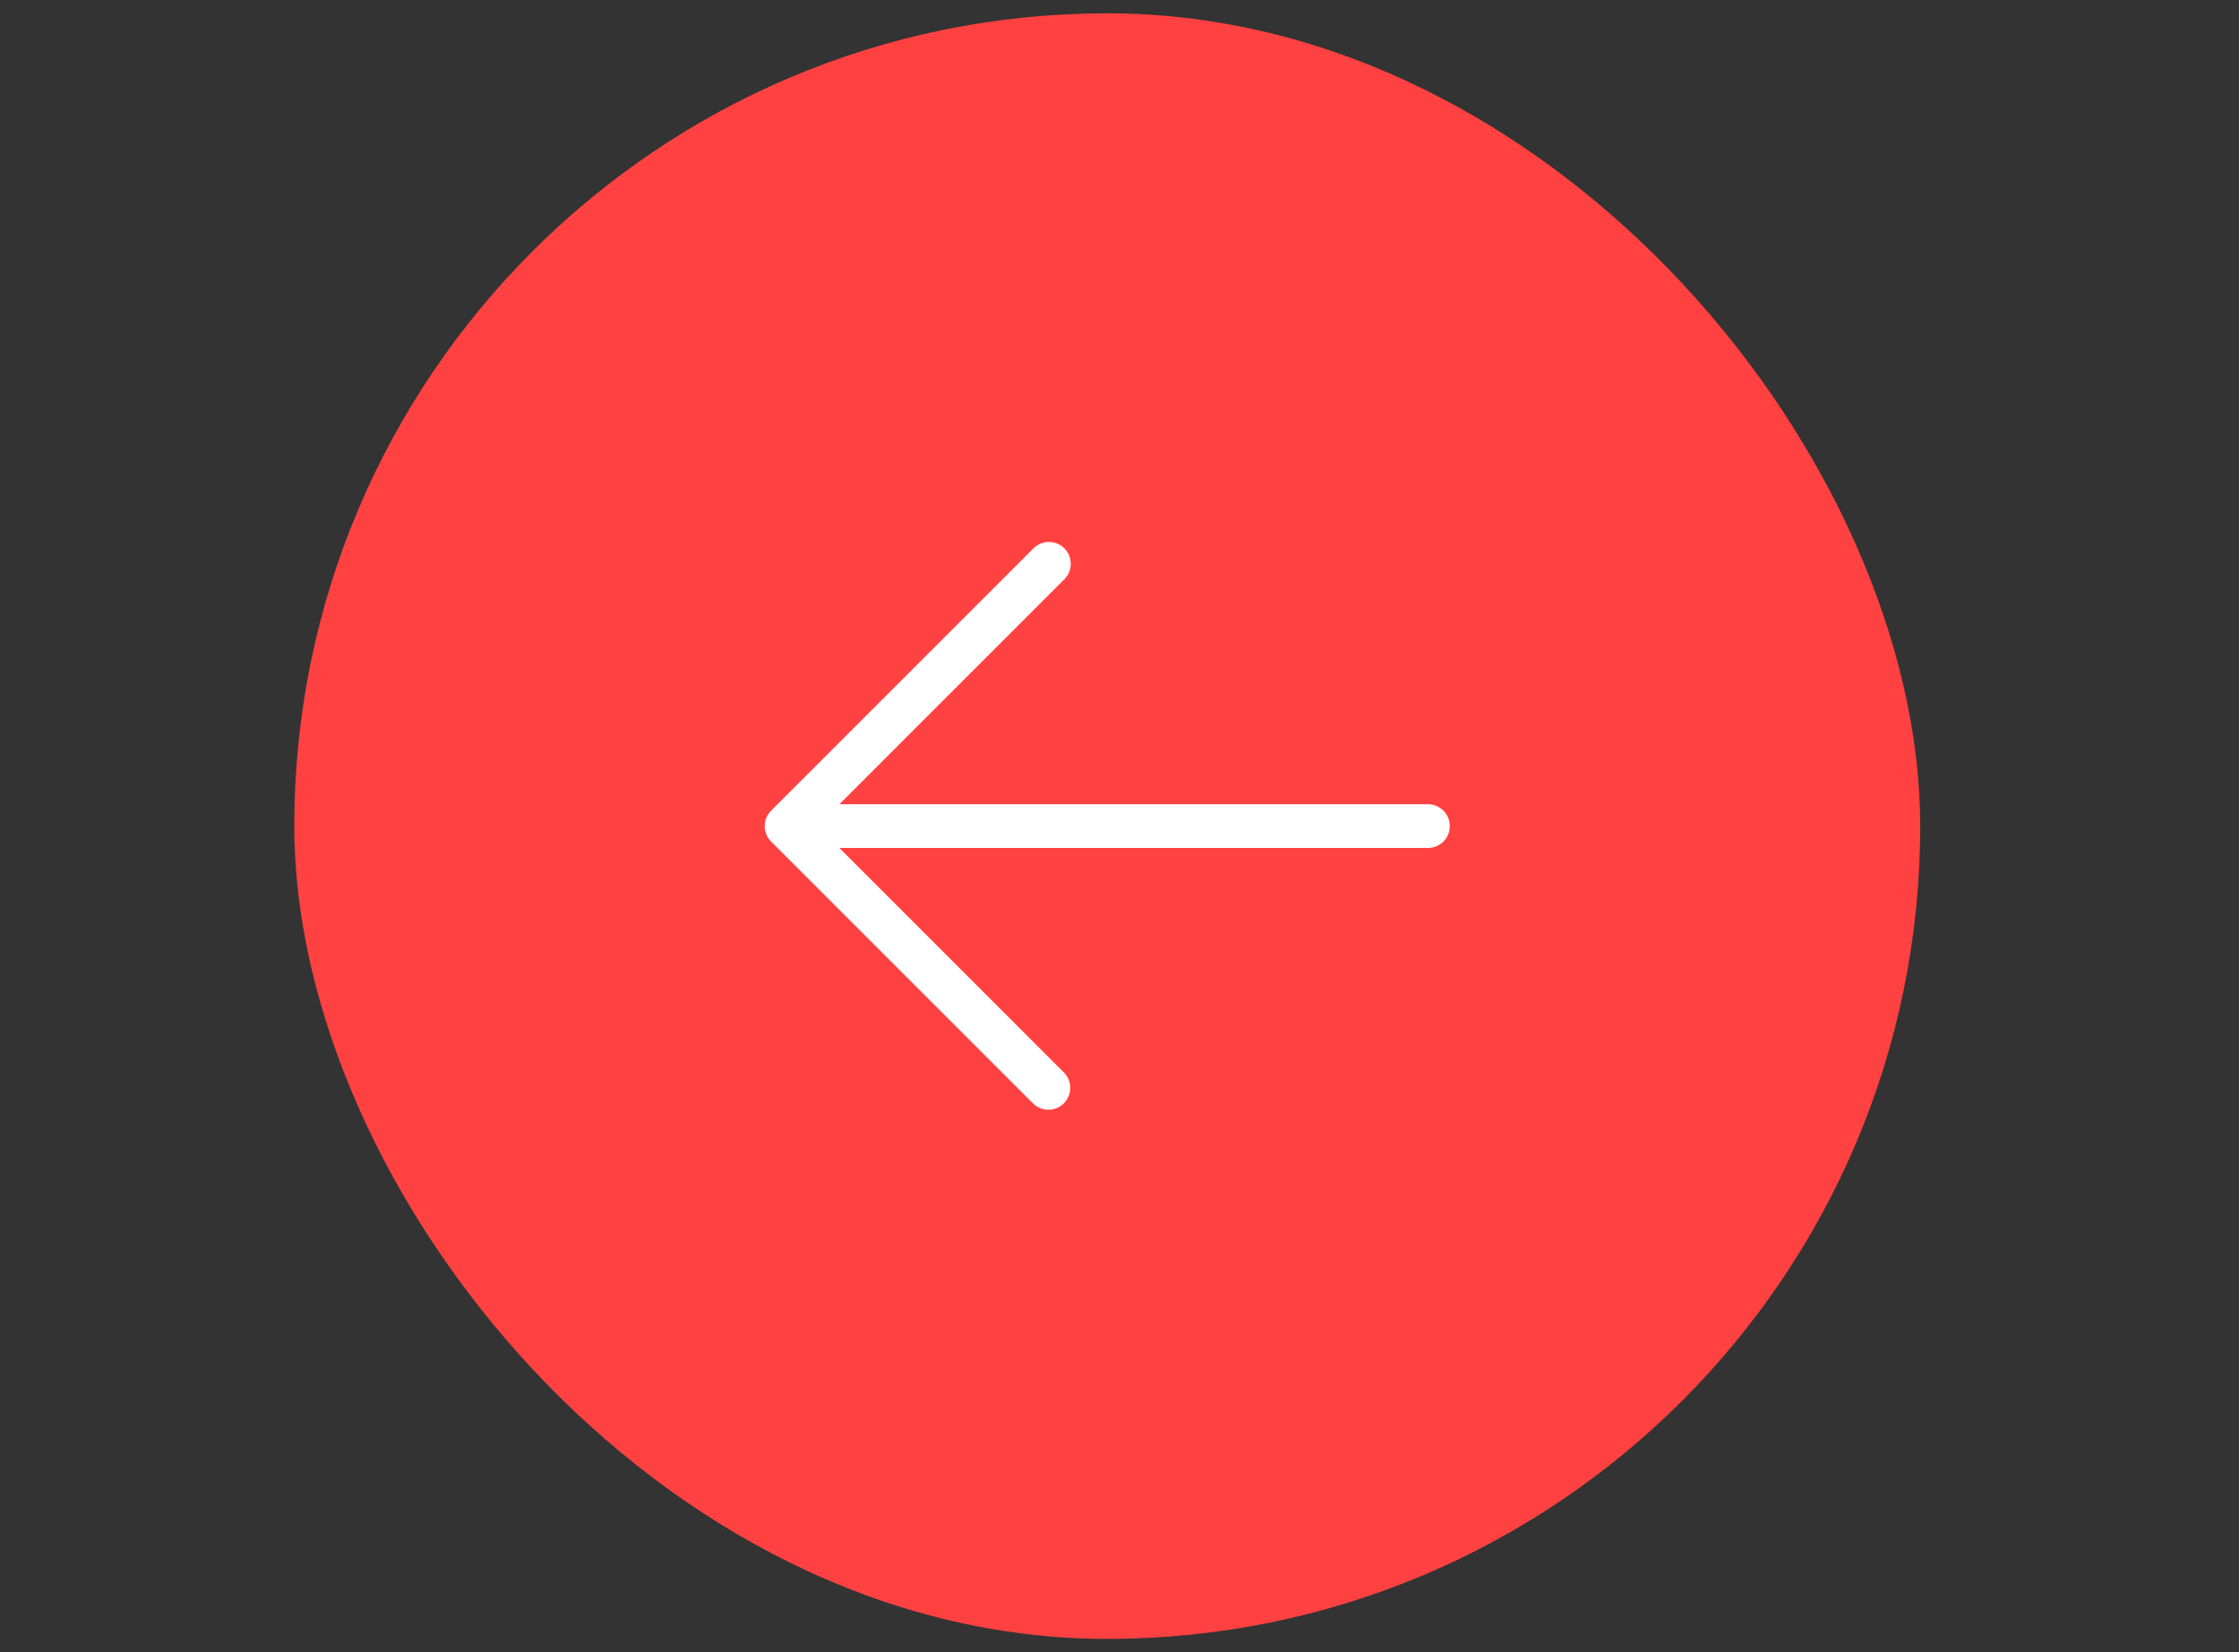 <svg width="84" height="62" viewBox="0 0 84 62" fill="none" xmlns="http://www.w3.org/2000/svg">
<rect x="0" y="0" width="84" height="62" fill="#333333" stroke="none"/>
<rect x="11.04" y="0.5" width="61" height="61" rx="30.5" fill="#FF4141"/>
<path d="M39.932 20.576C40.086 20.73 40.172 20.939 40.172 21.156C40.172 21.374 40.086 21.582 39.932 21.736L31.49 30.18H53.572C53.789 30.18 53.998 30.266 54.152 30.42C54.305 30.574 54.392 30.782 54.392 31C54.392 31.218 54.305 31.426 54.152 31.58C53.998 31.734 53.789 31.82 53.572 31.82H31.49L39.932 40.264C40.077 40.419 40.156 40.625 40.153 40.838C40.149 41.05 40.063 41.253 39.912 41.403C39.762 41.554 39.559 41.64 39.347 41.643C39.134 41.647 38.929 41.568 38.773 41.423L28.929 31.58C28.776 31.426 28.689 31.217 28.689 31C28.689 30.783 28.776 30.574 28.929 30.42L38.773 20.576C38.927 20.423 39.135 20.337 39.353 20.337C39.57 20.337 39.779 20.423 39.932 20.576Z" fill="white"/>
</svg>
